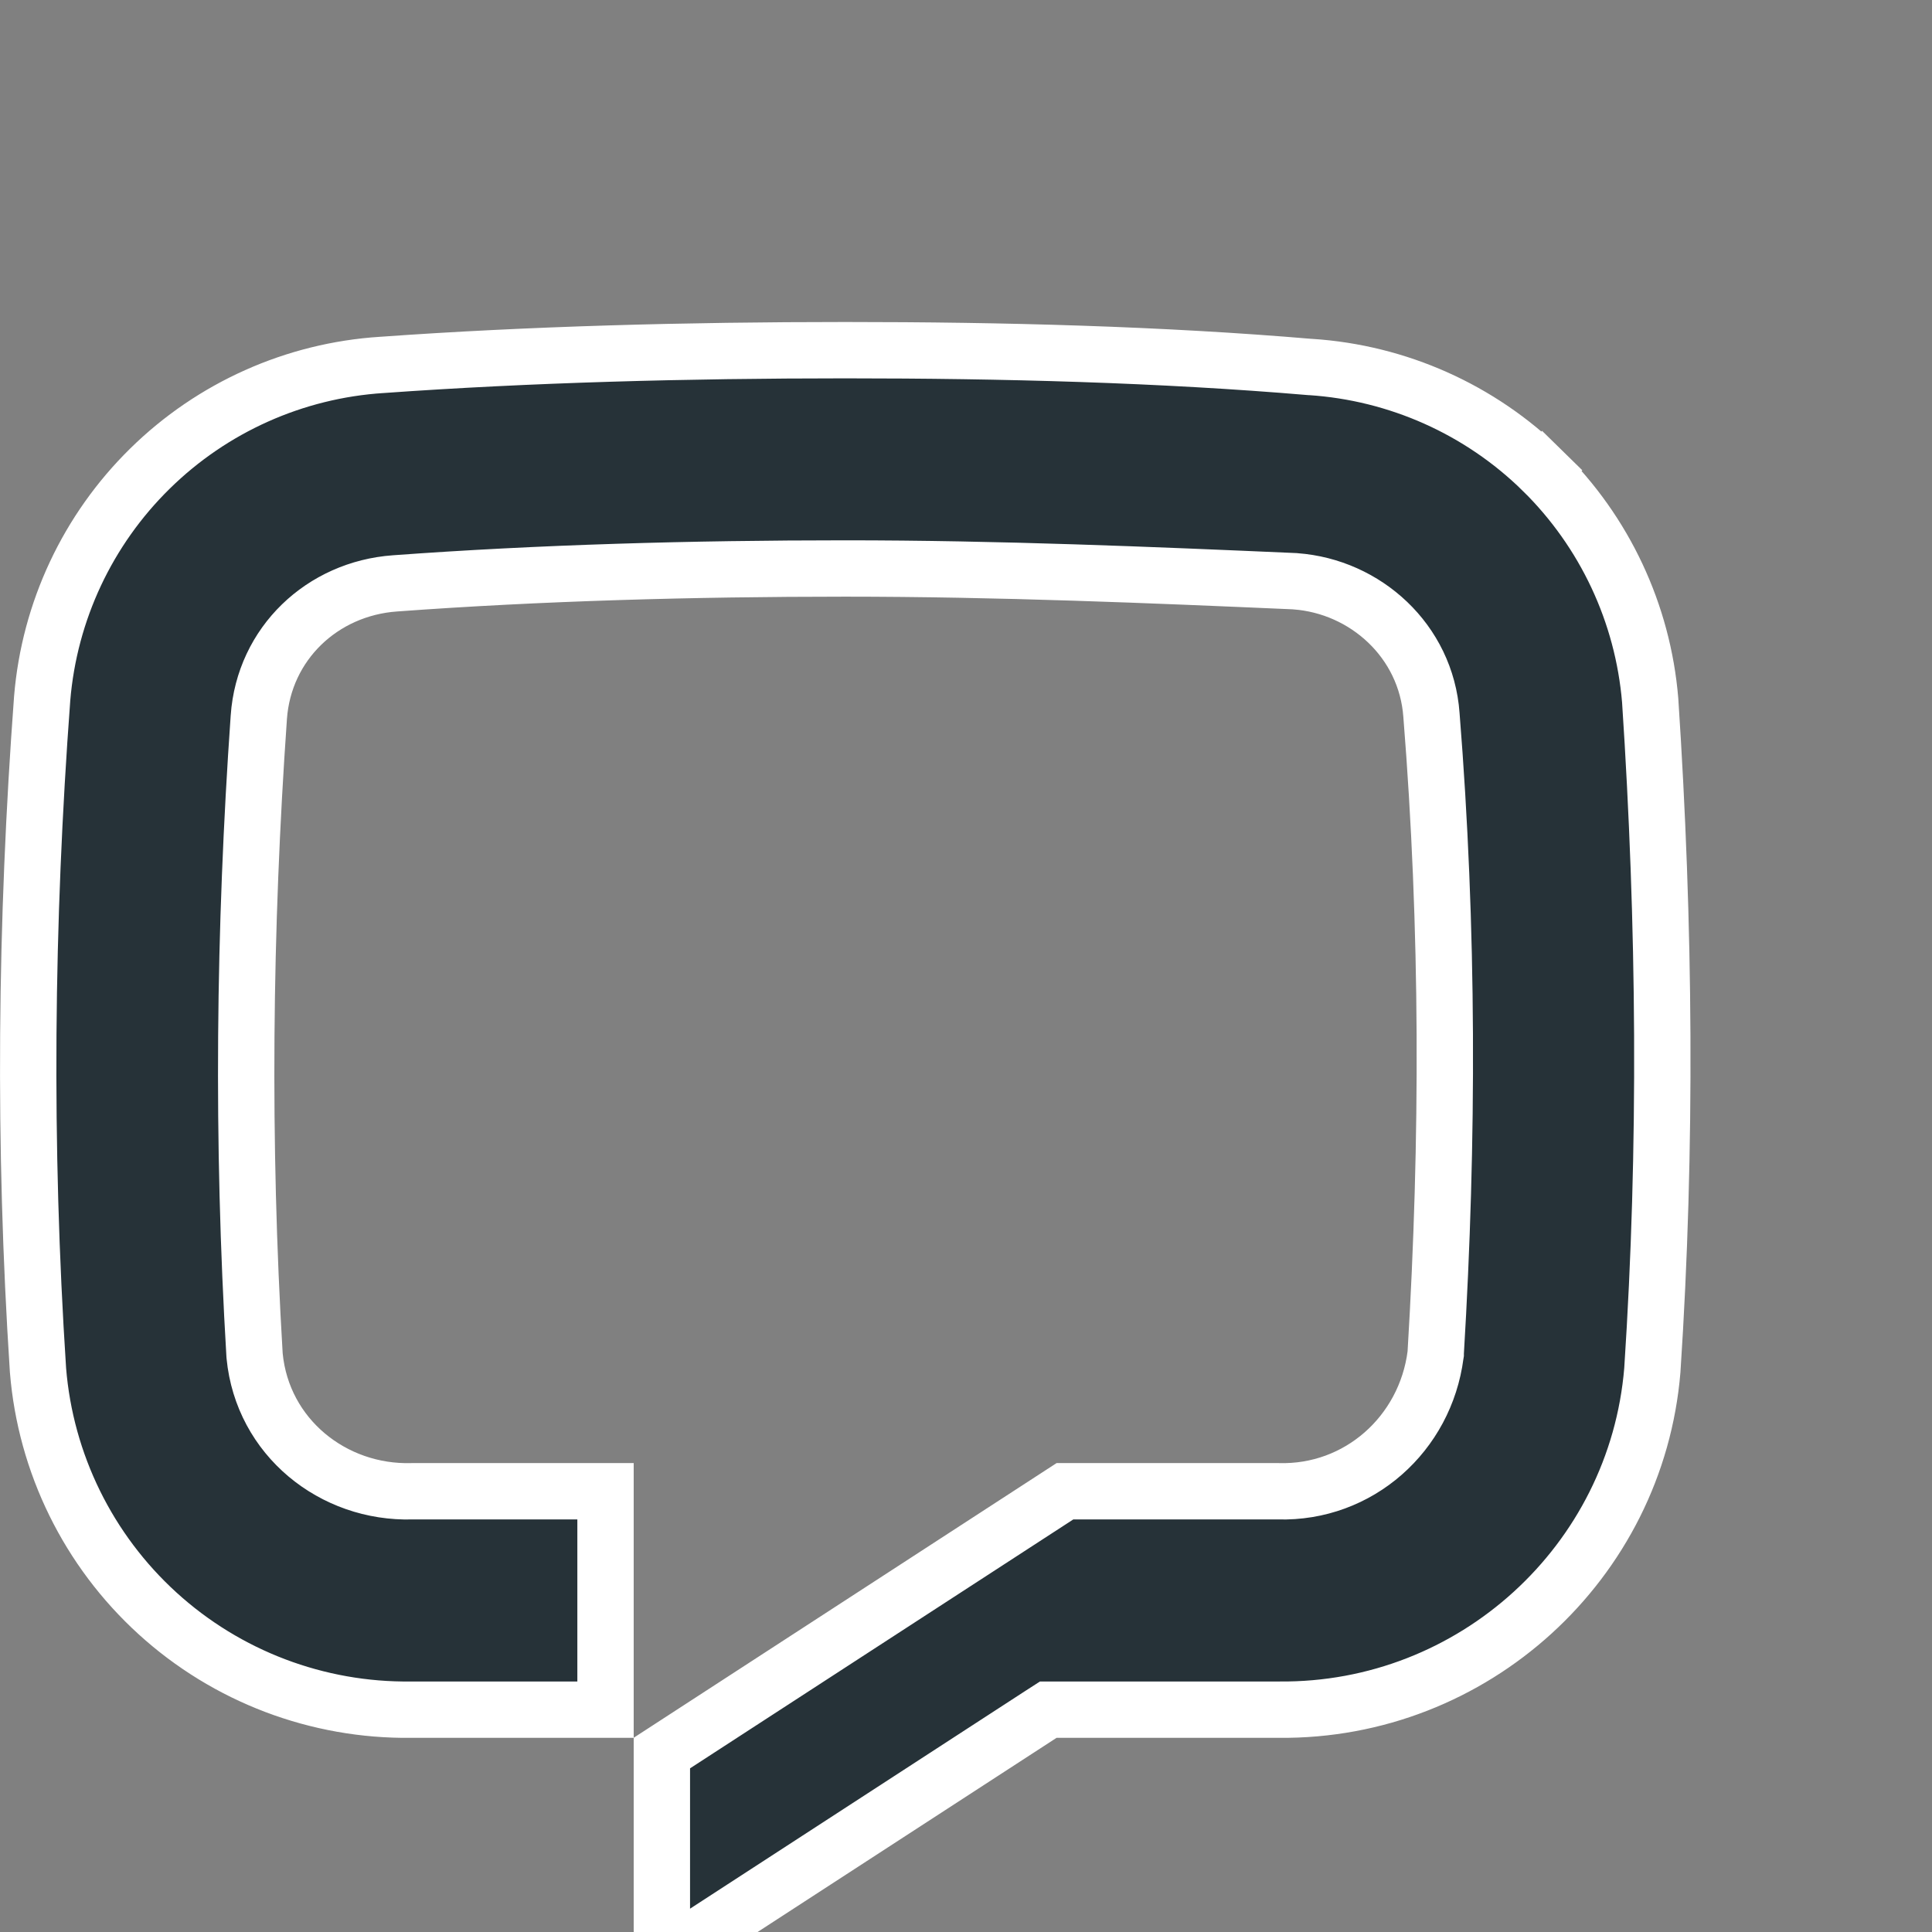 <svg width="24" height="24" viewBox="0 0 24 24" fill="none" xmlns="http://www.w3.org/2000/svg">
<rect x="0" y="0" width="24" height="24" fill="#808080" stroke="none"/>
<g clip-path="url(#clip0_3201_8708)">
<path d="M7.522 18.525V21.238H5.114V21.238L5.109 21.238C3.945 21.253 2.818 20.826 1.957 20.042C1.097 19.259 0.566 18.179 0.472 17.021C0.29 14.231 0.316 11.466 0.524 8.674C0.614 7.593 1.089 6.581 1.863 5.821C2.637 5.06 3.659 4.603 4.742 4.533L4.745 4.533C6.573 4.402 8.534 4.35 10.499 4.35C12.463 4.35 14.423 4.402 16.274 4.559L16.274 4.559L16.281 4.559C17.365 4.63 18.387 5.087 19.161 5.847L19.406 5.597L19.161 5.847C19.934 6.607 20.409 7.619 20.499 8.699C20.682 11.466 20.708 14.257 20.526 17.02C20.329 19.408 18.303 21.262 15.887 21.238V21.238H15.884H13.126H13.022L12.935 21.294L8.222 24.355V21.938V21.777L13.229 18.525H15.878C16.878 18.554 17.706 17.811 17.833 16.829L17.835 16.817L17.835 16.805C17.994 14.166 17.994 11.525 17.782 8.882C17.716 7.961 16.962 7.285 16.093 7.221L16.093 7.221L16.083 7.22C14.297 7.142 12.399 7.062 10.499 7.062C8.602 7.062 6.702 7.115 4.905 7.247C4.004 7.312 3.28 7.993 3.215 8.91L3.215 8.911C3.03 11.55 3.004 14.19 3.162 16.831L3.162 16.831L3.163 16.844C3.261 17.853 4.137 18.554 5.119 18.525H7.522Z" fill="#263238" stroke="white" stroke-width="0.7"/>
</g>
<defs>
<clipPath id="clip0_3201_8708">
<rect width="24" height="24" fill="white"/>
</clipPath>
</defs>
</svg>
